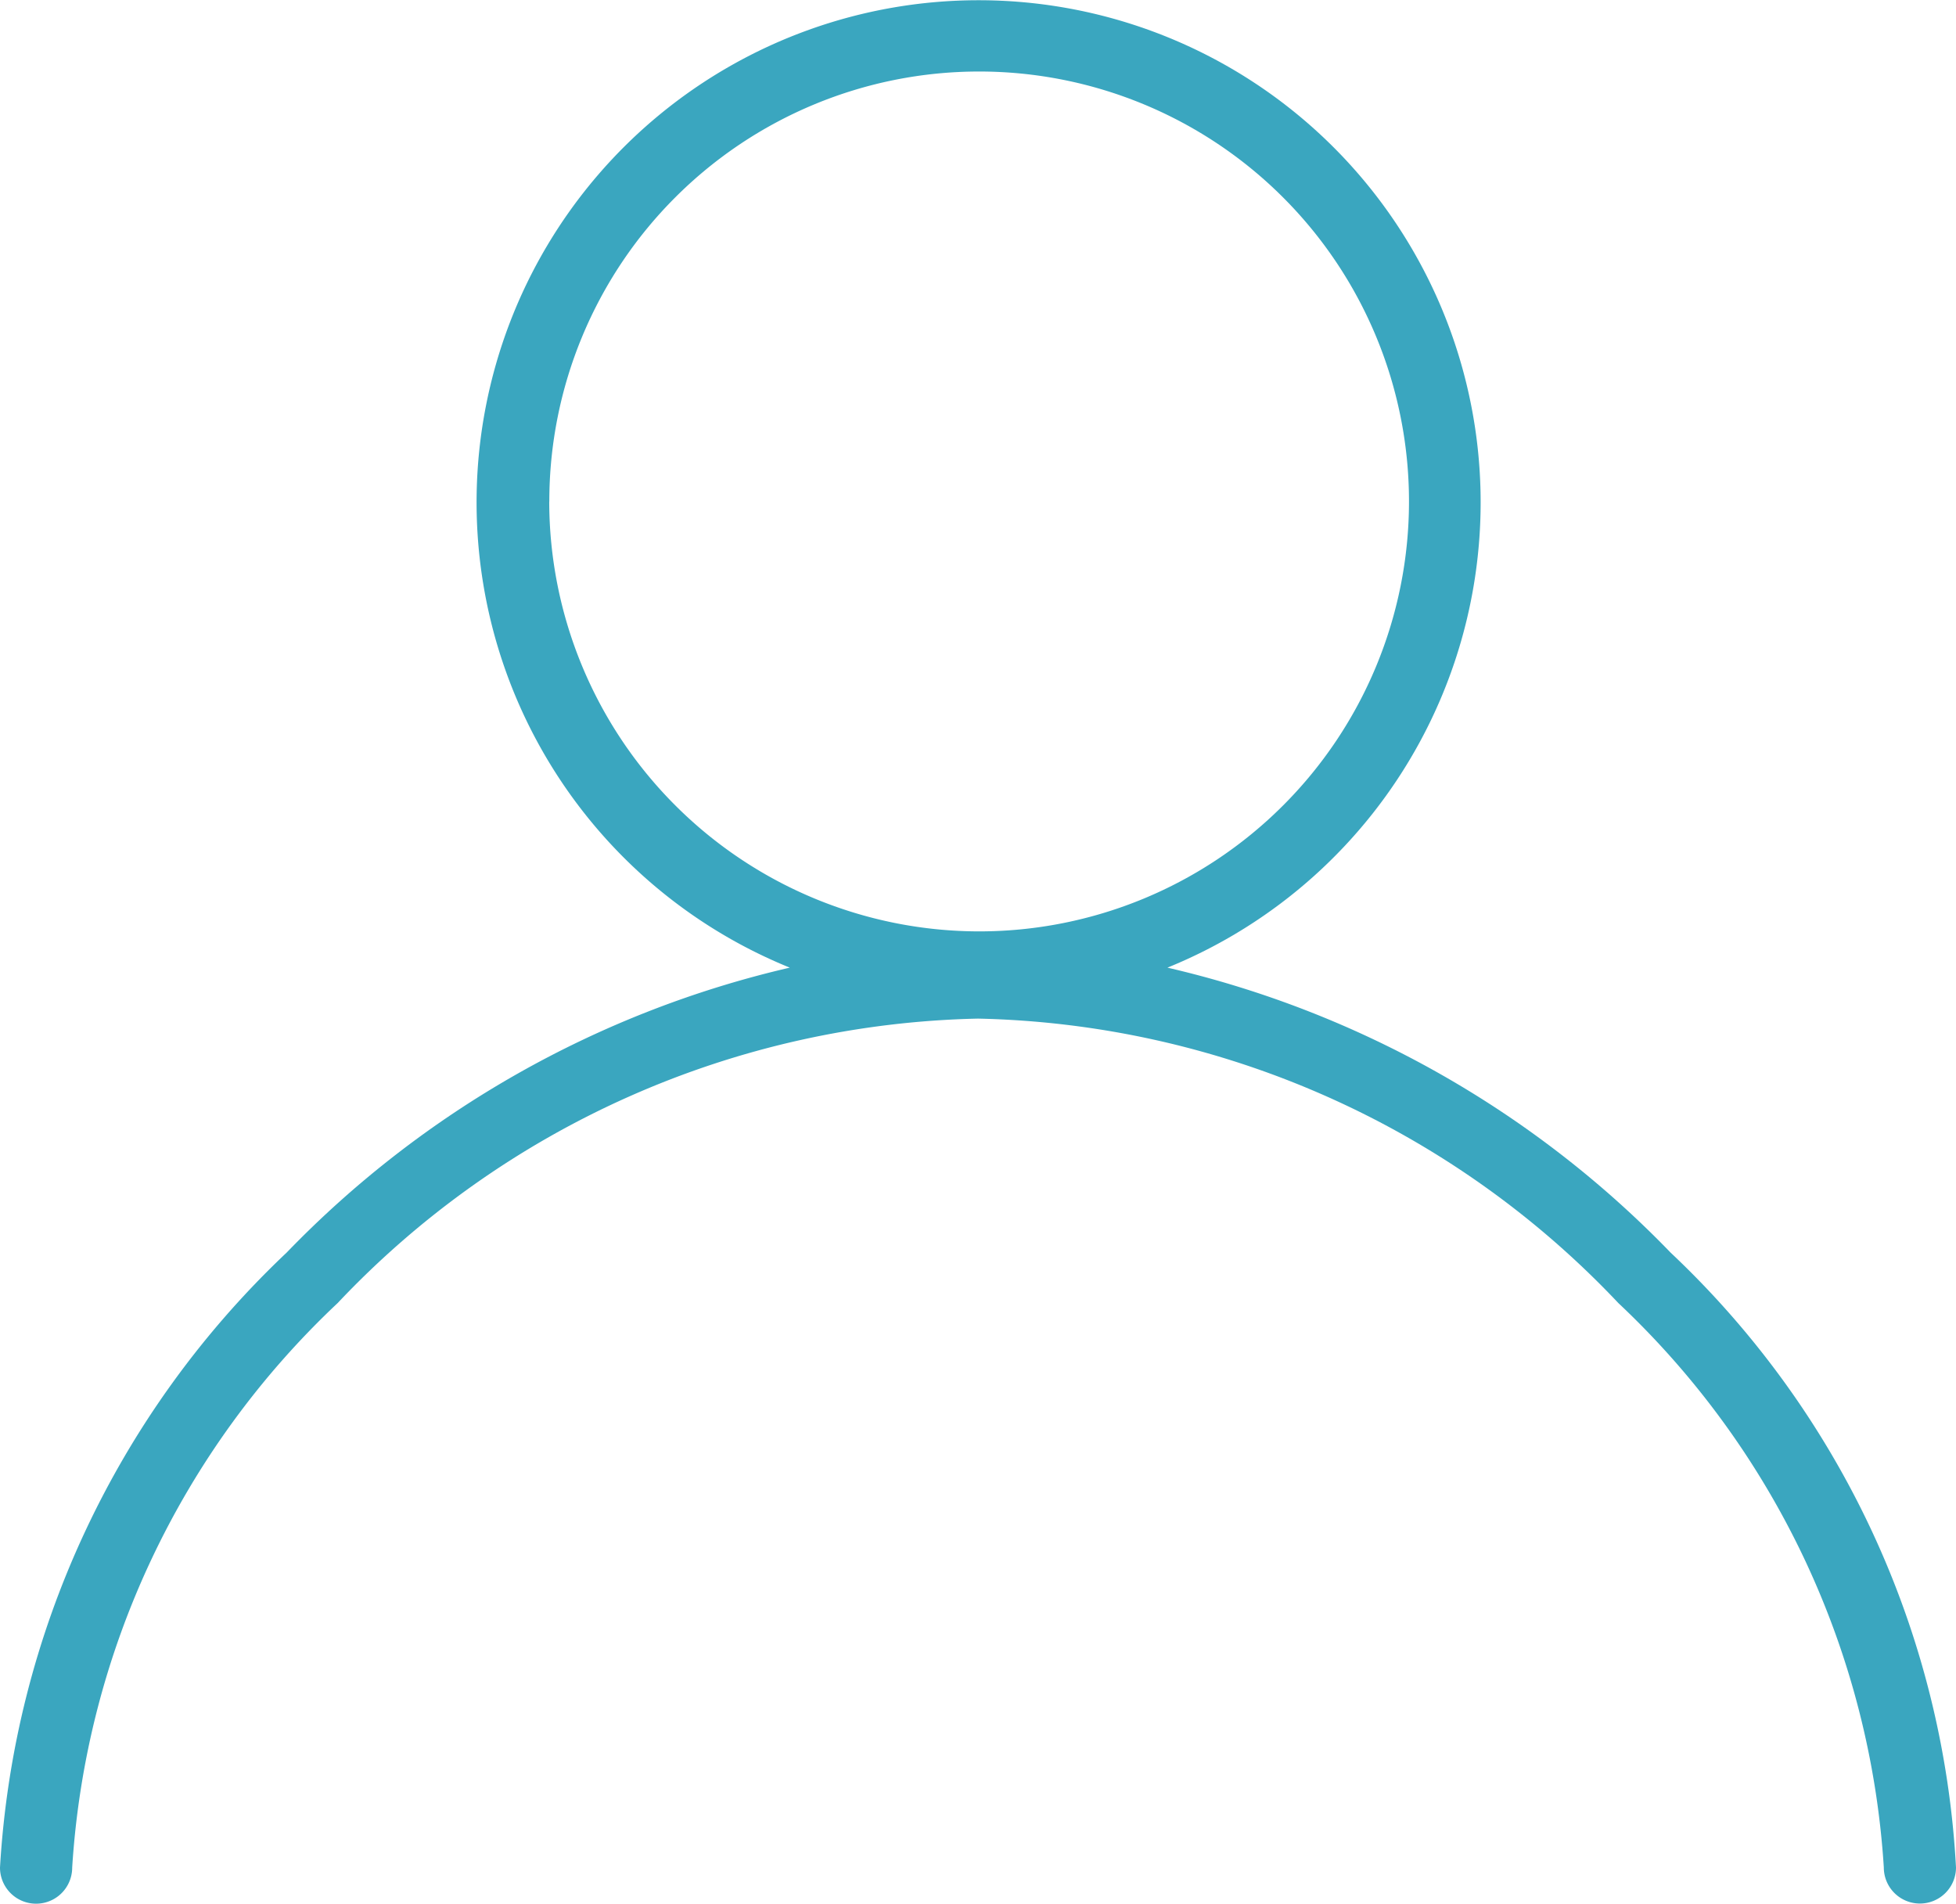 <svg xmlns="http://www.w3.org/2000/svg" width="25.524" height="24.836" viewBox="0 0 25.524 24.836">
  <g id="Calque_1" transform="translate(-36.3 -41.3)">
    <path id="Path_214" data-name="Path 214" d="M58.1,57.642a13.3,13.3,0,0,0-6.566-3.718,6.551,6.551,0,1,0-4.928,0,13.3,13.3,0,0,0-6.566,3.718A12,12,0,0,0,36.3,65.665a.471.471,0,0,0,.942,0A11.06,11.06,0,0,1,40.706,58.3a11.833,11.833,0,0,1,8.356-3.711A11.833,11.833,0,0,1,57.418,58.3a11.06,11.06,0,0,1,3.464,7.363.471.471,0,1,0,.942,0A11.9,11.9,0,0,0,58.1,57.642Zm-14.632-9.8a5.609,5.609,0,1,1,5.609,5.609A5.614,5.614,0,0,1,43.467,47.844Z" fill="#3aa6bf"/>
  </g>
</svg>

